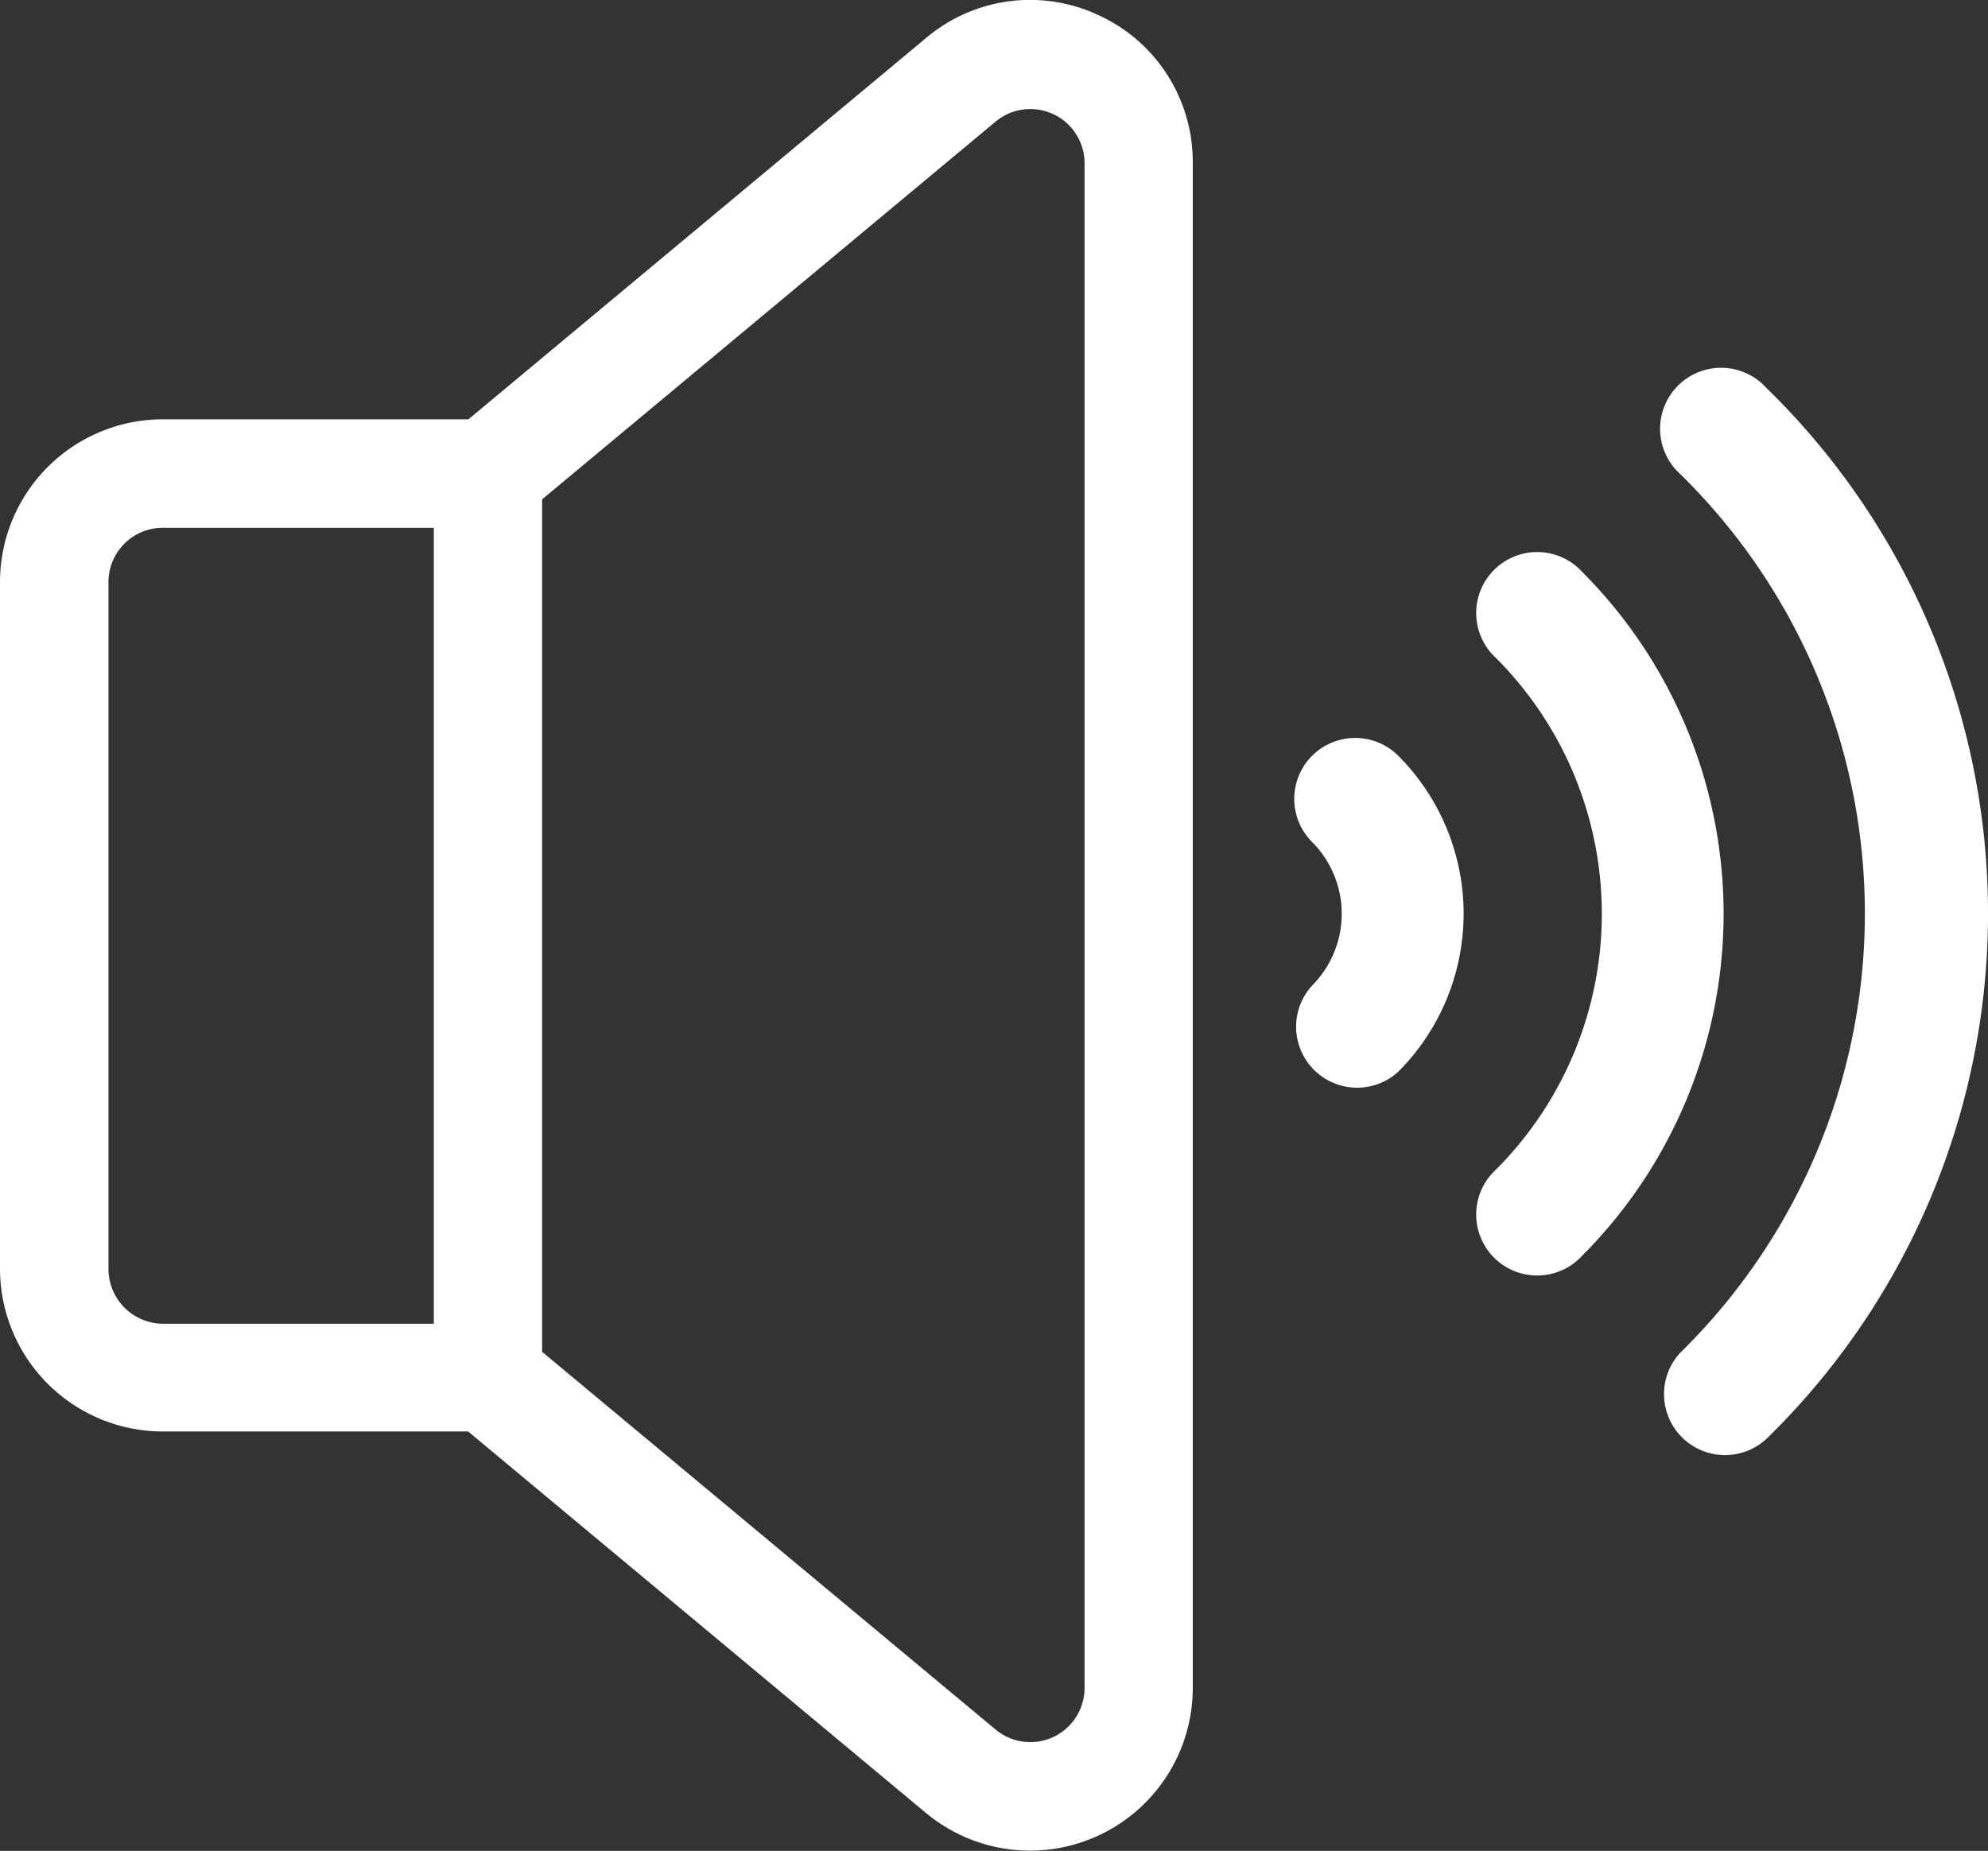<svg xmlns="http://www.w3.org/2000/svg" width="21.479" height="20" viewBox="0 0 21.479 20">
  <rect x="0" y="0" width="21.479" height="20" fill="#333333" stroke="none"/>
  <g id="unmute" transform="translate(0 -39.779)">
    <g id="Group_59" data-name="Group 59" transform="translate(0 40.184)">
      <path id="Path_39" data-name="Path 39" d="M341.477,212.913a.659.659,0,0,0,0,.931,1.1,1.1,0,0,1,0,1.552.659.659,0,0,0,.931.931,2.417,2.417,0,0,0,0-3.415A.659.659,0,0,0,341.477,212.913Z" transform="translate(-327.301 -205.151)" fill="#fff"/>
      <path id="Path_40" data-name="Path 40" d="M387.664,167.659a.659.659,0,1,0-.931.931,3.912,3.912,0,0,1,0,5.526.659.659,0,1,0,.931.931A5.231,5.231,0,0,0,387.664,167.659Z" transform="translate(-370.569 -161.884)" fill="#fff"/>
      <path id="Path_41" data-name="Path 41" d="M432.918,122.4a.659.659,0,1,0-.931.931,6.646,6.646,0,0,1,0,9.5.659.659,0,0,0,.931.931A7.93,7.93,0,0,0,432.918,122.4Z" transform="translate(-413.836 -118.616)" fill="#fff"/>
    </g>
    <g id="Group_60" data-name="Group 60" transform="translate(0 39.779)">
      <g id="Group_4" data-name="Group 4" transform="translate(0 0)">
        <path id="Path_3" data-name="Path 3" d="M11.878.172a1.742,1.742,0,0,0-1.871.241L5.061,4.535h-3.3A1.76,1.76,0,0,0,0,6.293v7.421a1.76,1.76,0,0,0,1.758,1.758h3.3l4.946,4.122a1.758,1.758,0,0,0,2.883-1.35V1.764A1.742,1.742,0,0,0,11.878.172ZM4.687,14.308H1.758a.593.593,0,0,1-.586-.594V6.293a.587.587,0,0,1,.586-.586H4.687v8.6Zm7.031,3.935a.586.586,0,0,1-.961.45l-4.9-4.082V5.4l4.9-4.082a.586.586,0,0,1,.961.45Z" transform="translate(0 -0.004)" fill="#fff"/>
      </g>
    </g>
  </g>
</svg>
